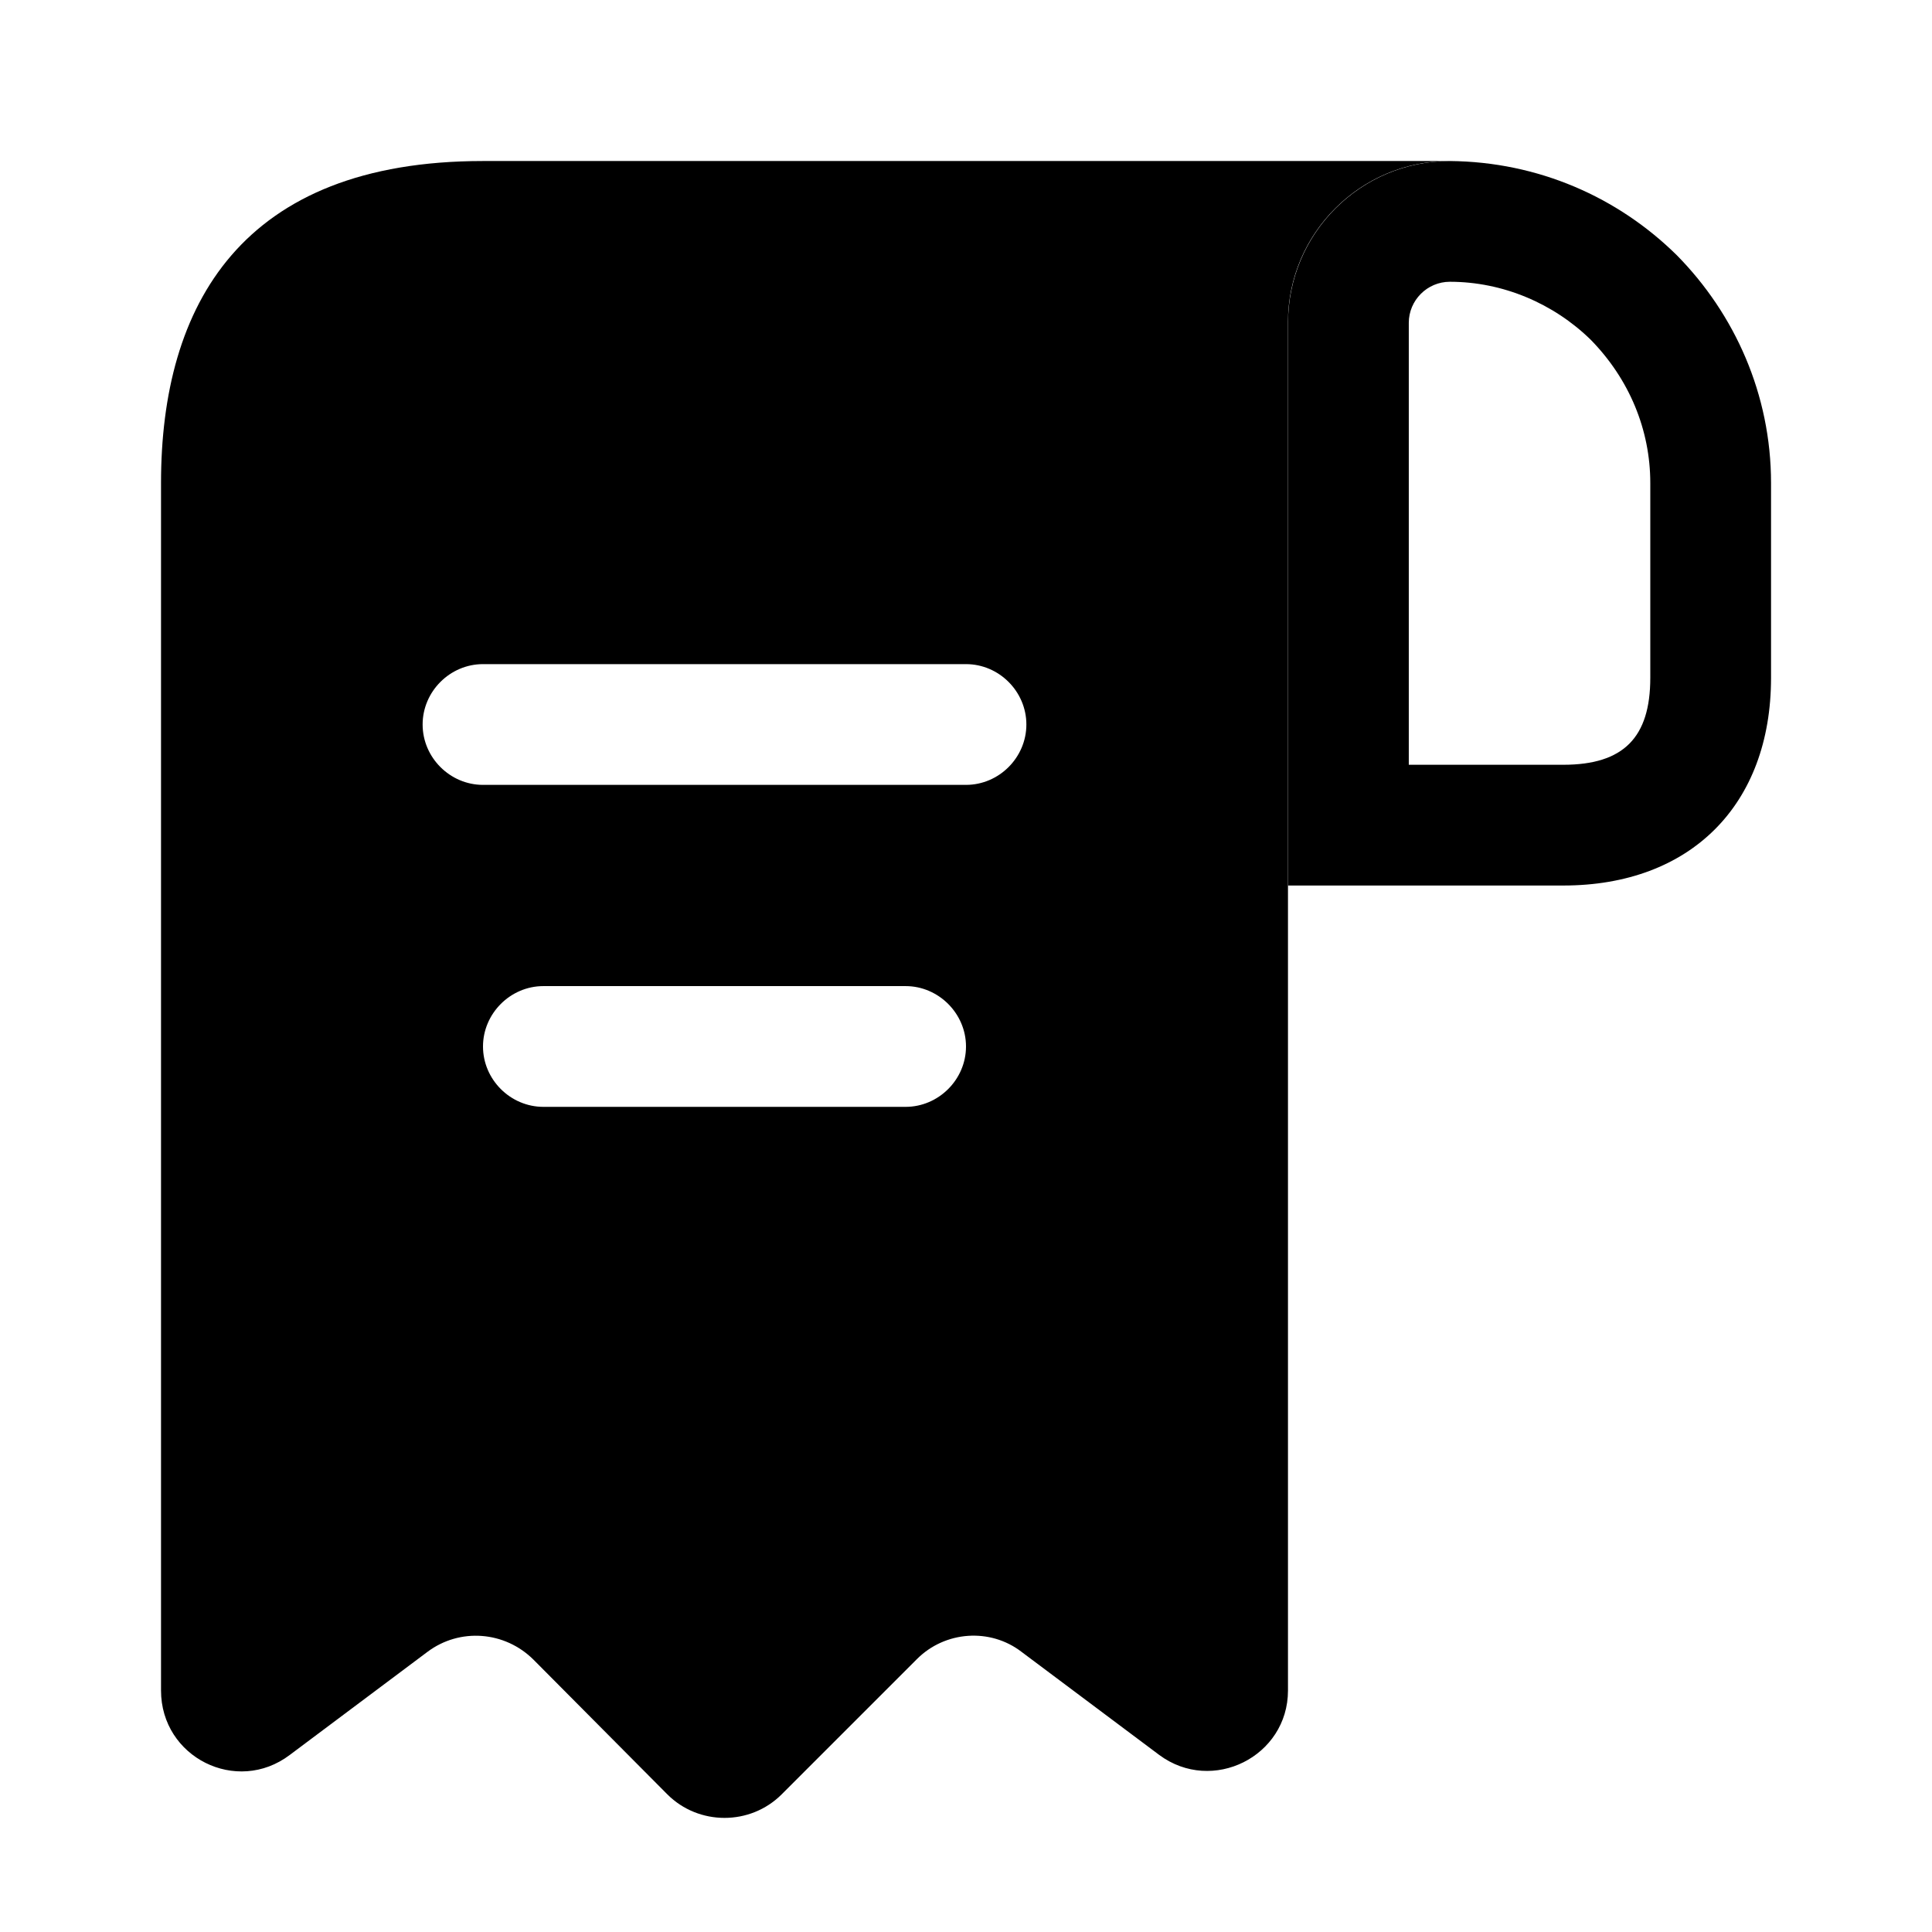 <?xml version="1.0" encoding="UTF-8"?> <svg xmlns="http://www.w3.org/2000/svg" width="32" height="32" viewBox="0 0 32 32" fill="none"><path d="M9.333 2.667H8C4 2.667 2.667 5.053 2.667 8V9.333V28C2.667 29.107 3.92 29.733 4.8 29.067L7.08 27.36C7.613 26.96 8.36 27.013 8.84 27.493L11.053 29.72C11.573 30.24 12.427 30.24 12.947 29.72L15.187 27.48C15.653 27.013 16.4 26.96 16.92 27.36L19.2 29.067C20.08 29.72 21.333 29.093 21.333 28V5.333C21.333 3.867 22.533 2.667 24 2.667H9.333ZM15 18.333H9C8.453 18.333 8 17.88 8 17.333C8 16.787 8.453 16.333 9 16.333H15C15.546 16.333 16 16.787 16 17.333C16 17.88 15.546 18.333 15 18.333ZM16 13H8C7.453 13 7 12.547 7 12C7 11.453 7.453 11 8 11H16C16.547 11 17 11.453 17 12C17 12.547 16.547 13 16 13Z" fill="black"></path><path d="M24.014 2.667V4.667C24.893 4.667 25.733 5.027 26.347 5.627C26.987 6.28 27.334 7.12 27.334 8V11.227C27.334 12.213 26.893 12.667 25.893 12.667H23.334V5.347C23.334 4.973 23.64 4.667 24.014 4.667V2.667ZM24.014 2.667C22.534 2.667 21.334 3.867 21.334 5.347V14.667H25.893C28 14.667 29.334 13.333 29.334 11.227V8C29.334 6.533 28.733 5.2 27.773 4.227C26.8 3.267 25.48 2.68 24.014 2.667C24.027 2.667 24.014 2.667 24.014 2.667Z" fill="black"></path></svg> 